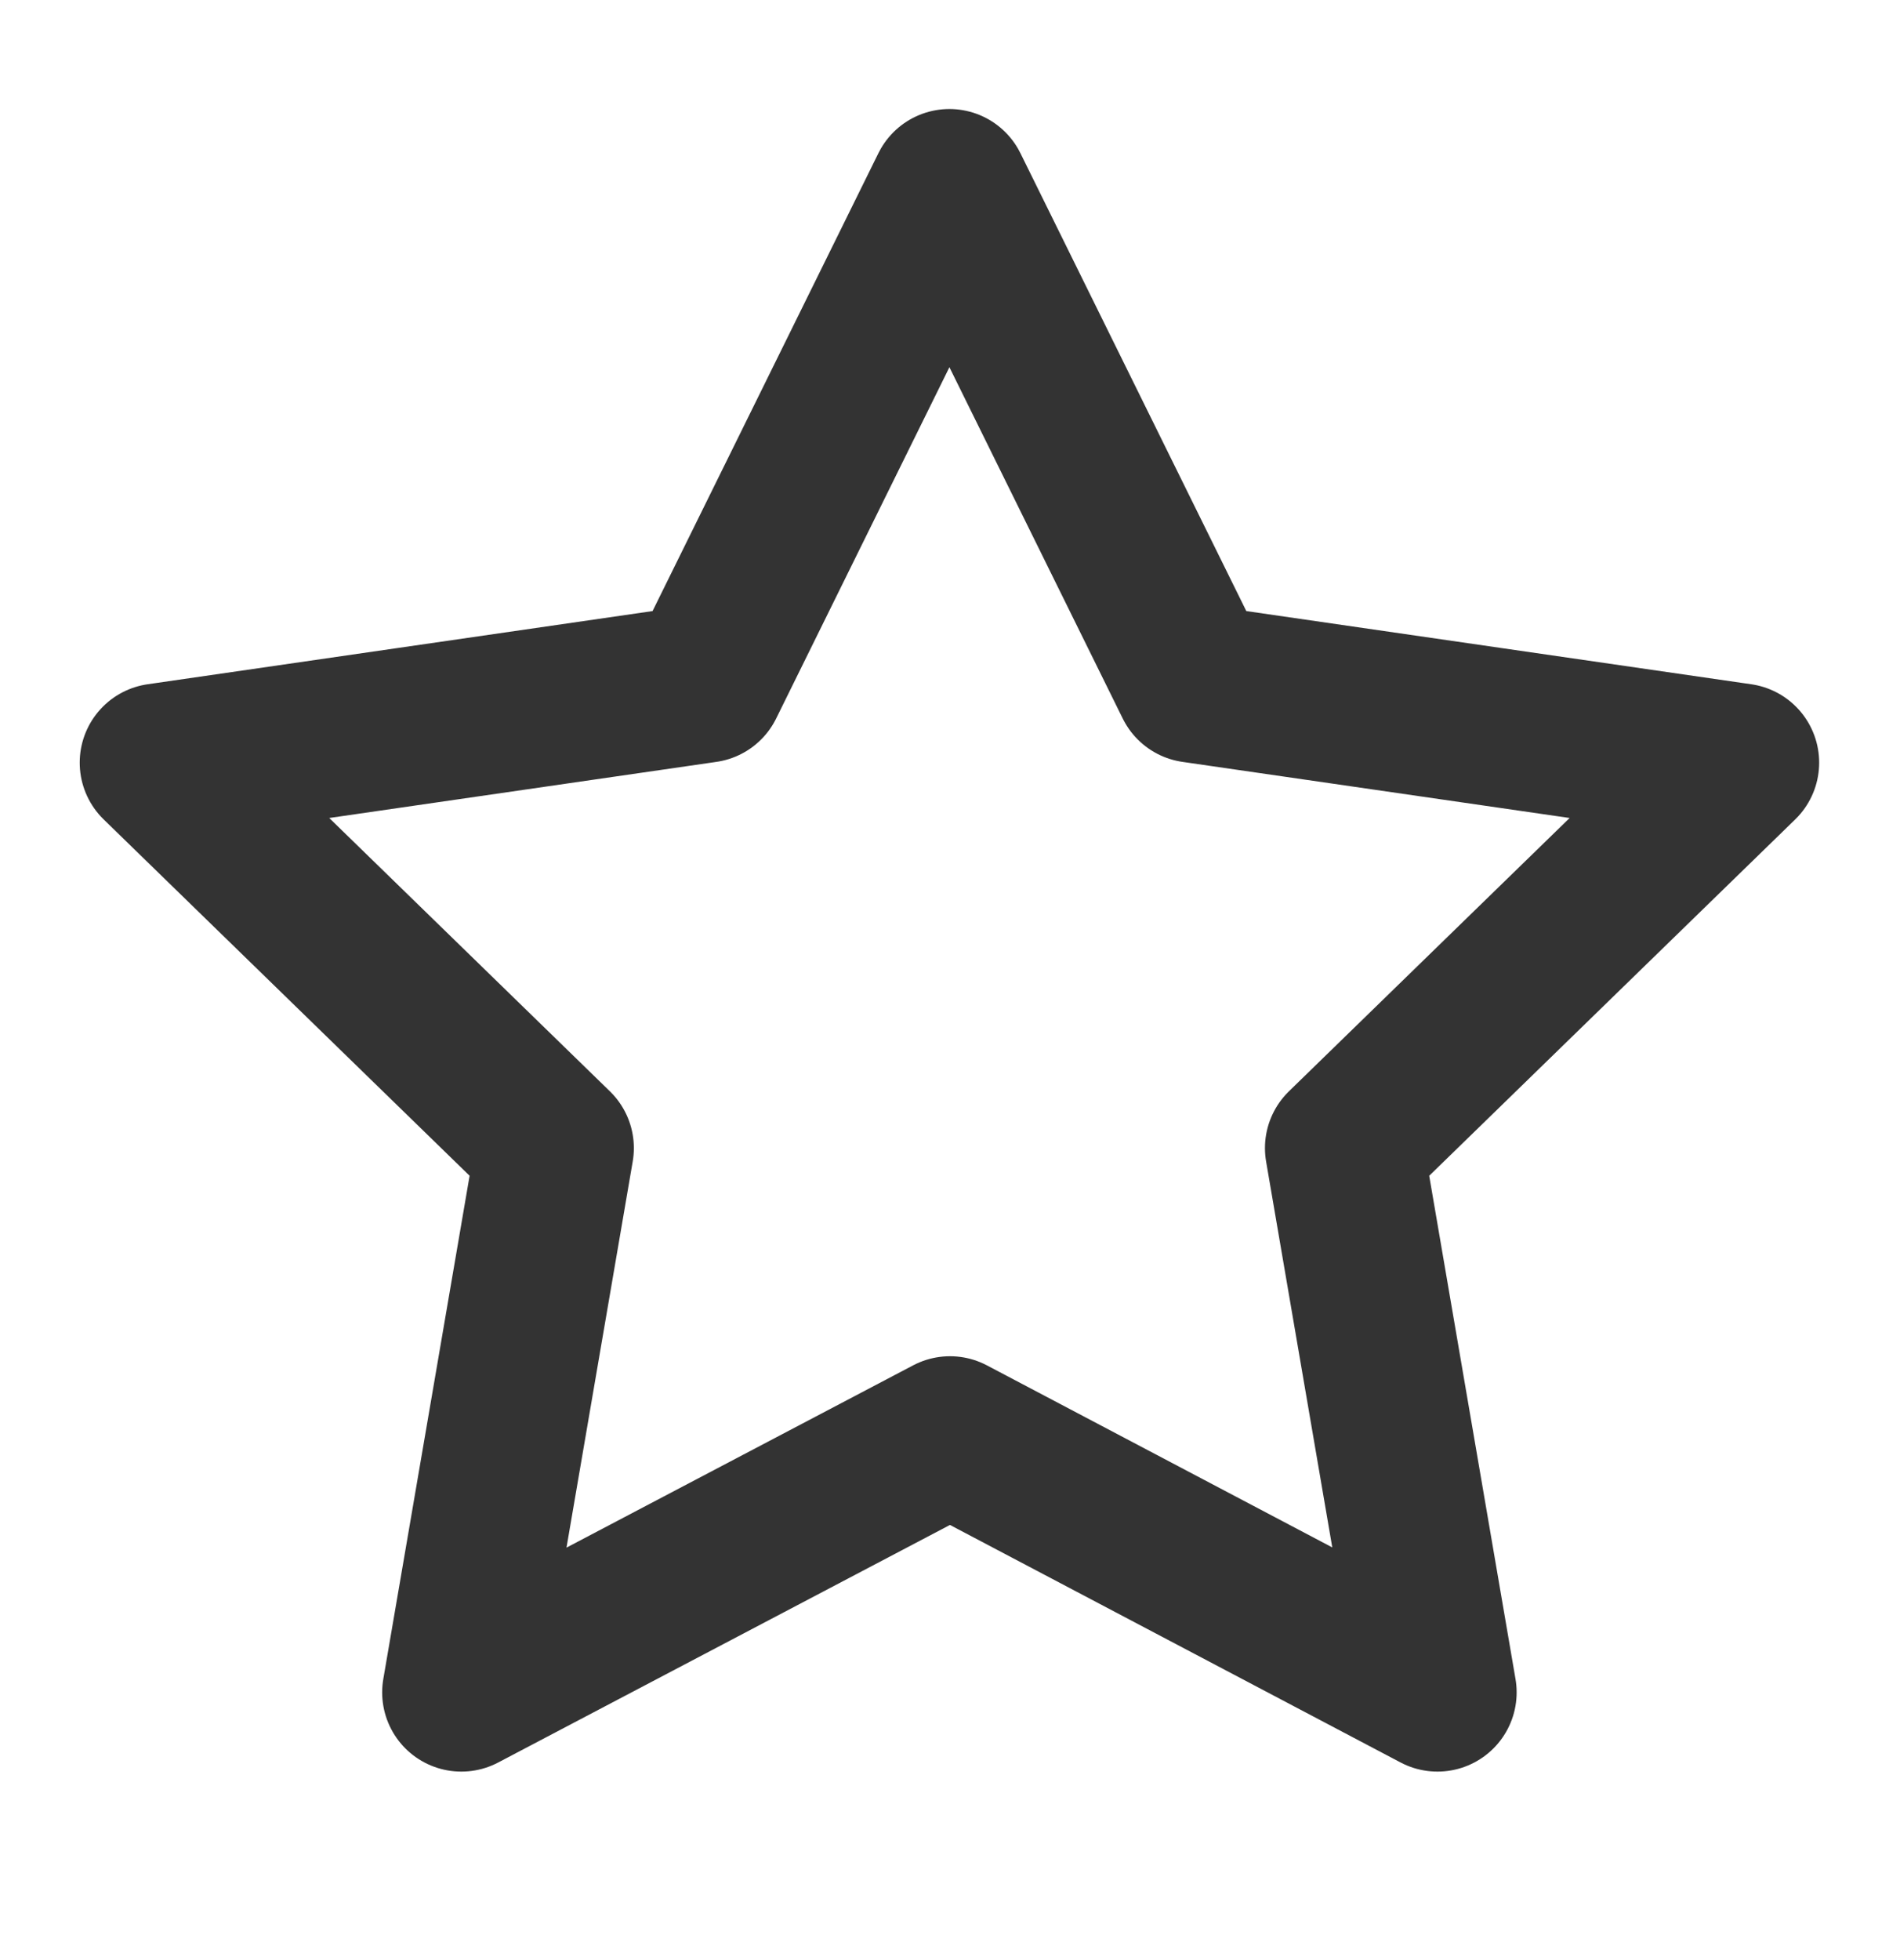 <svg width="32" height="33" viewBox="0 0 32 33" fill="none" xmlns="http://www.w3.org/2000/svg">
<g id="tabler:star">
<path id="Vector" d="M16 24.167L7.77 28.493L9.342 19.329L2.676 12.84L11.876 11.507L15.99 3.169L20.105 11.507L29.305 12.84L22.638 19.329L24.21 28.493L16 24.167Z" stroke="#333333" stroke-width="2.667" stroke-linecap="round" stroke-linejoin="round"/>
</g>
</svg>
